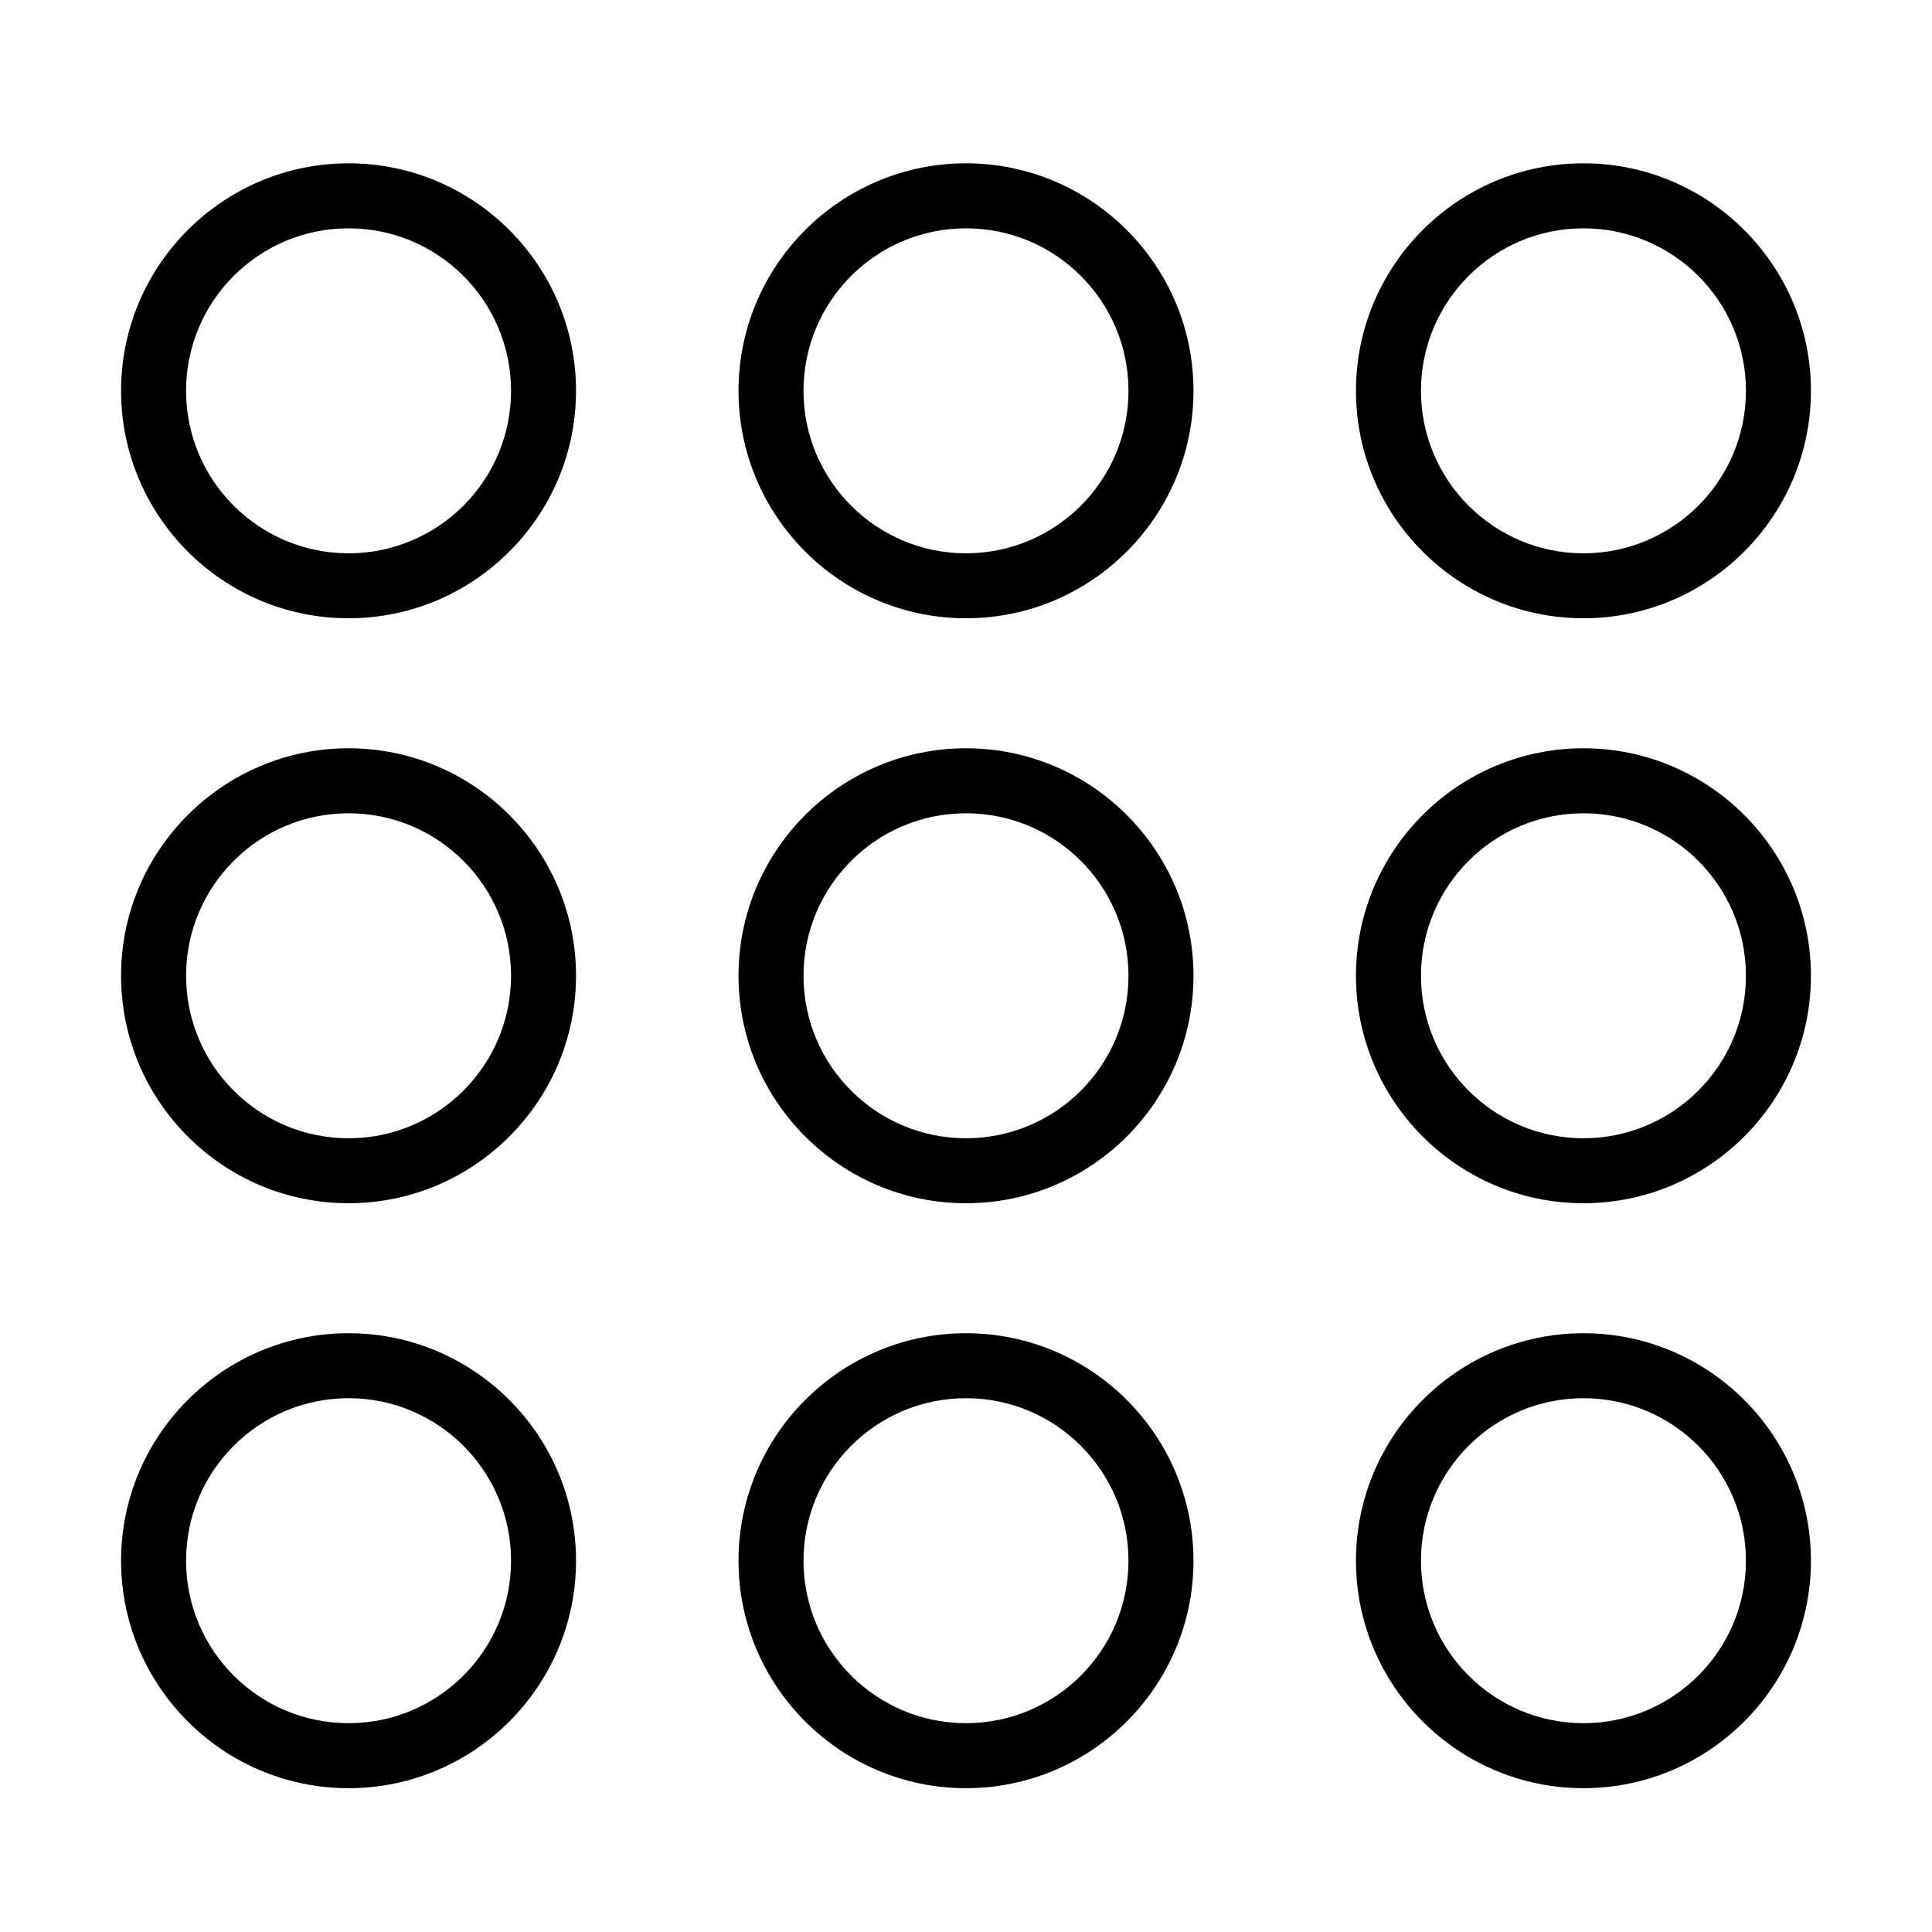 <?xml version="1.0" encoding="UTF-8"?>
<!-- Uploaded to: SVG Repo, www.svgrepo.com, Generator: SVG Repo Mixer Tools -->
<svg fill="#000000" width="800px" height="800px" version="1.1" viewBox="144 144 512 512" xmlns="http://www.w3.org/2000/svg">
 <g>
  <path d="m236.37 187.28c-33.242 0-60.285 27.043-60.285 60.285 0 33.246 27.043 60.285 60.285 60.285 33.242 0 60.285-27.039 60.285-60.285 0-33.242-27.043-60.285-60.285-60.285zm0 103.35c-23.77 0-43.059-19.293-43.059-43.062s19.289-43.059 43.059-43.059c23.77 0 43.062 19.289 43.062 43.059s-19.293 43.062-43.062 43.062z"/>
  <path d="m400 187.28c-33.242 0-60.285 27.043-60.285 60.285 0 33.246 27.043 60.285 60.285 60.285s60.285-27.039 60.285-60.285c0-33.242-27.043-60.285-60.285-60.285zm0 103.35c-23.77 0-43.062-19.293-43.062-43.062s19.293-43.059 43.062-43.059 43.059 19.289 43.059 43.059-19.289 43.062-43.059 43.062z"/>
  <path d="m563.63 307.85c33.242 0 60.285-27.039 60.285-60.285 0-33.242-27.043-60.285-60.285-60.285-33.242 0-60.285 27.043-60.285 60.285 0 33.246 27.043 60.285 60.285 60.285zm0-103.34c23.77 0 43.062 19.289 43.062 43.059s-19.293 43.062-43.062 43.062c-23.77 0-43.059-19.293-43.059-43.062s19.289-43.059 43.059-43.059z"/>
  <path d="m236.37 342.3c-33.242 0-60.285 27.043-60.285 60.285 0 33.242 27.043 60.285 60.285 60.285 33.242 0 60.285-27.043 60.285-60.285 0-33.242-27.043-60.285-60.285-60.285zm0 103.35c-23.77 0-43.059-19.293-43.059-43.062s19.289-43.059 43.059-43.059c23.77 0 43.062 19.289 43.062 43.059s-19.293 43.062-43.062 43.062z"/>
  <path d="m400 342.3c-33.242 0-60.285 27.043-60.285 60.285 0 33.242 27.043 60.285 60.285 60.285s60.285-27.043 60.285-60.285c0-33.242-27.043-60.285-60.285-60.285zm0 103.35c-23.77 0-43.062-19.293-43.062-43.062s19.293-43.059 43.062-43.059 43.059 19.289 43.059 43.059-19.289 43.062-43.059 43.062z"/>
  <path d="m563.63 342.3c-33.242 0-60.285 27.043-60.285 60.285 0 33.242 27.043 60.285 60.285 60.285 33.242 0 60.285-27.043 60.285-60.285 0-33.242-27.043-60.285-60.285-60.285zm0 103.35c-23.77 0-43.059-19.293-43.059-43.062s19.289-43.059 43.059-43.059c23.77 0 43.062 19.289 43.062 43.059s-19.293 43.062-43.062 43.062z"/>
  <path d="m236.37 497.32c-33.242 0-60.285 27.043-60.285 60.285 0 33.242 27.043 60.285 60.285 60.285 33.242 0 60.285-27.043 60.285-60.285 0-33.242-27.043-60.285-60.285-60.285zm0 103.34c-23.77 0-43.059-19.289-43.059-43.059 0-23.77 19.289-43.062 43.059-43.062 23.77 0 43.062 19.293 43.062 43.062 0 23.77-19.293 43.059-43.062 43.059z"/>
  <path d="m400 497.32c-33.242 0-60.285 27.043-60.285 60.285 0 33.242 27.043 60.285 60.285 60.285s60.285-27.043 60.285-60.285c0-33.242-27.043-60.285-60.285-60.285zm0 103.34c-23.77 0-43.062-19.289-43.062-43.059 0-23.77 19.293-43.062 43.062-43.062s43.059 19.293 43.059 43.062c0 23.77-19.289 43.059-43.059 43.059z"/>
  <path d="m563.63 497.32c-33.242 0-60.285 27.043-60.285 60.285 0 33.242 27.043 60.285 60.285 60.285 33.242 0 60.285-27.043 60.285-60.285 0-33.242-27.043-60.285-60.285-60.285zm0 103.34c-23.77 0-43.059-19.289-43.059-43.059 0-23.77 19.289-43.062 43.059-43.062 23.77 0 43.062 19.293 43.062 43.062 0 23.77-19.293 43.059-43.062 43.059z"/>
 </g>
</svg>